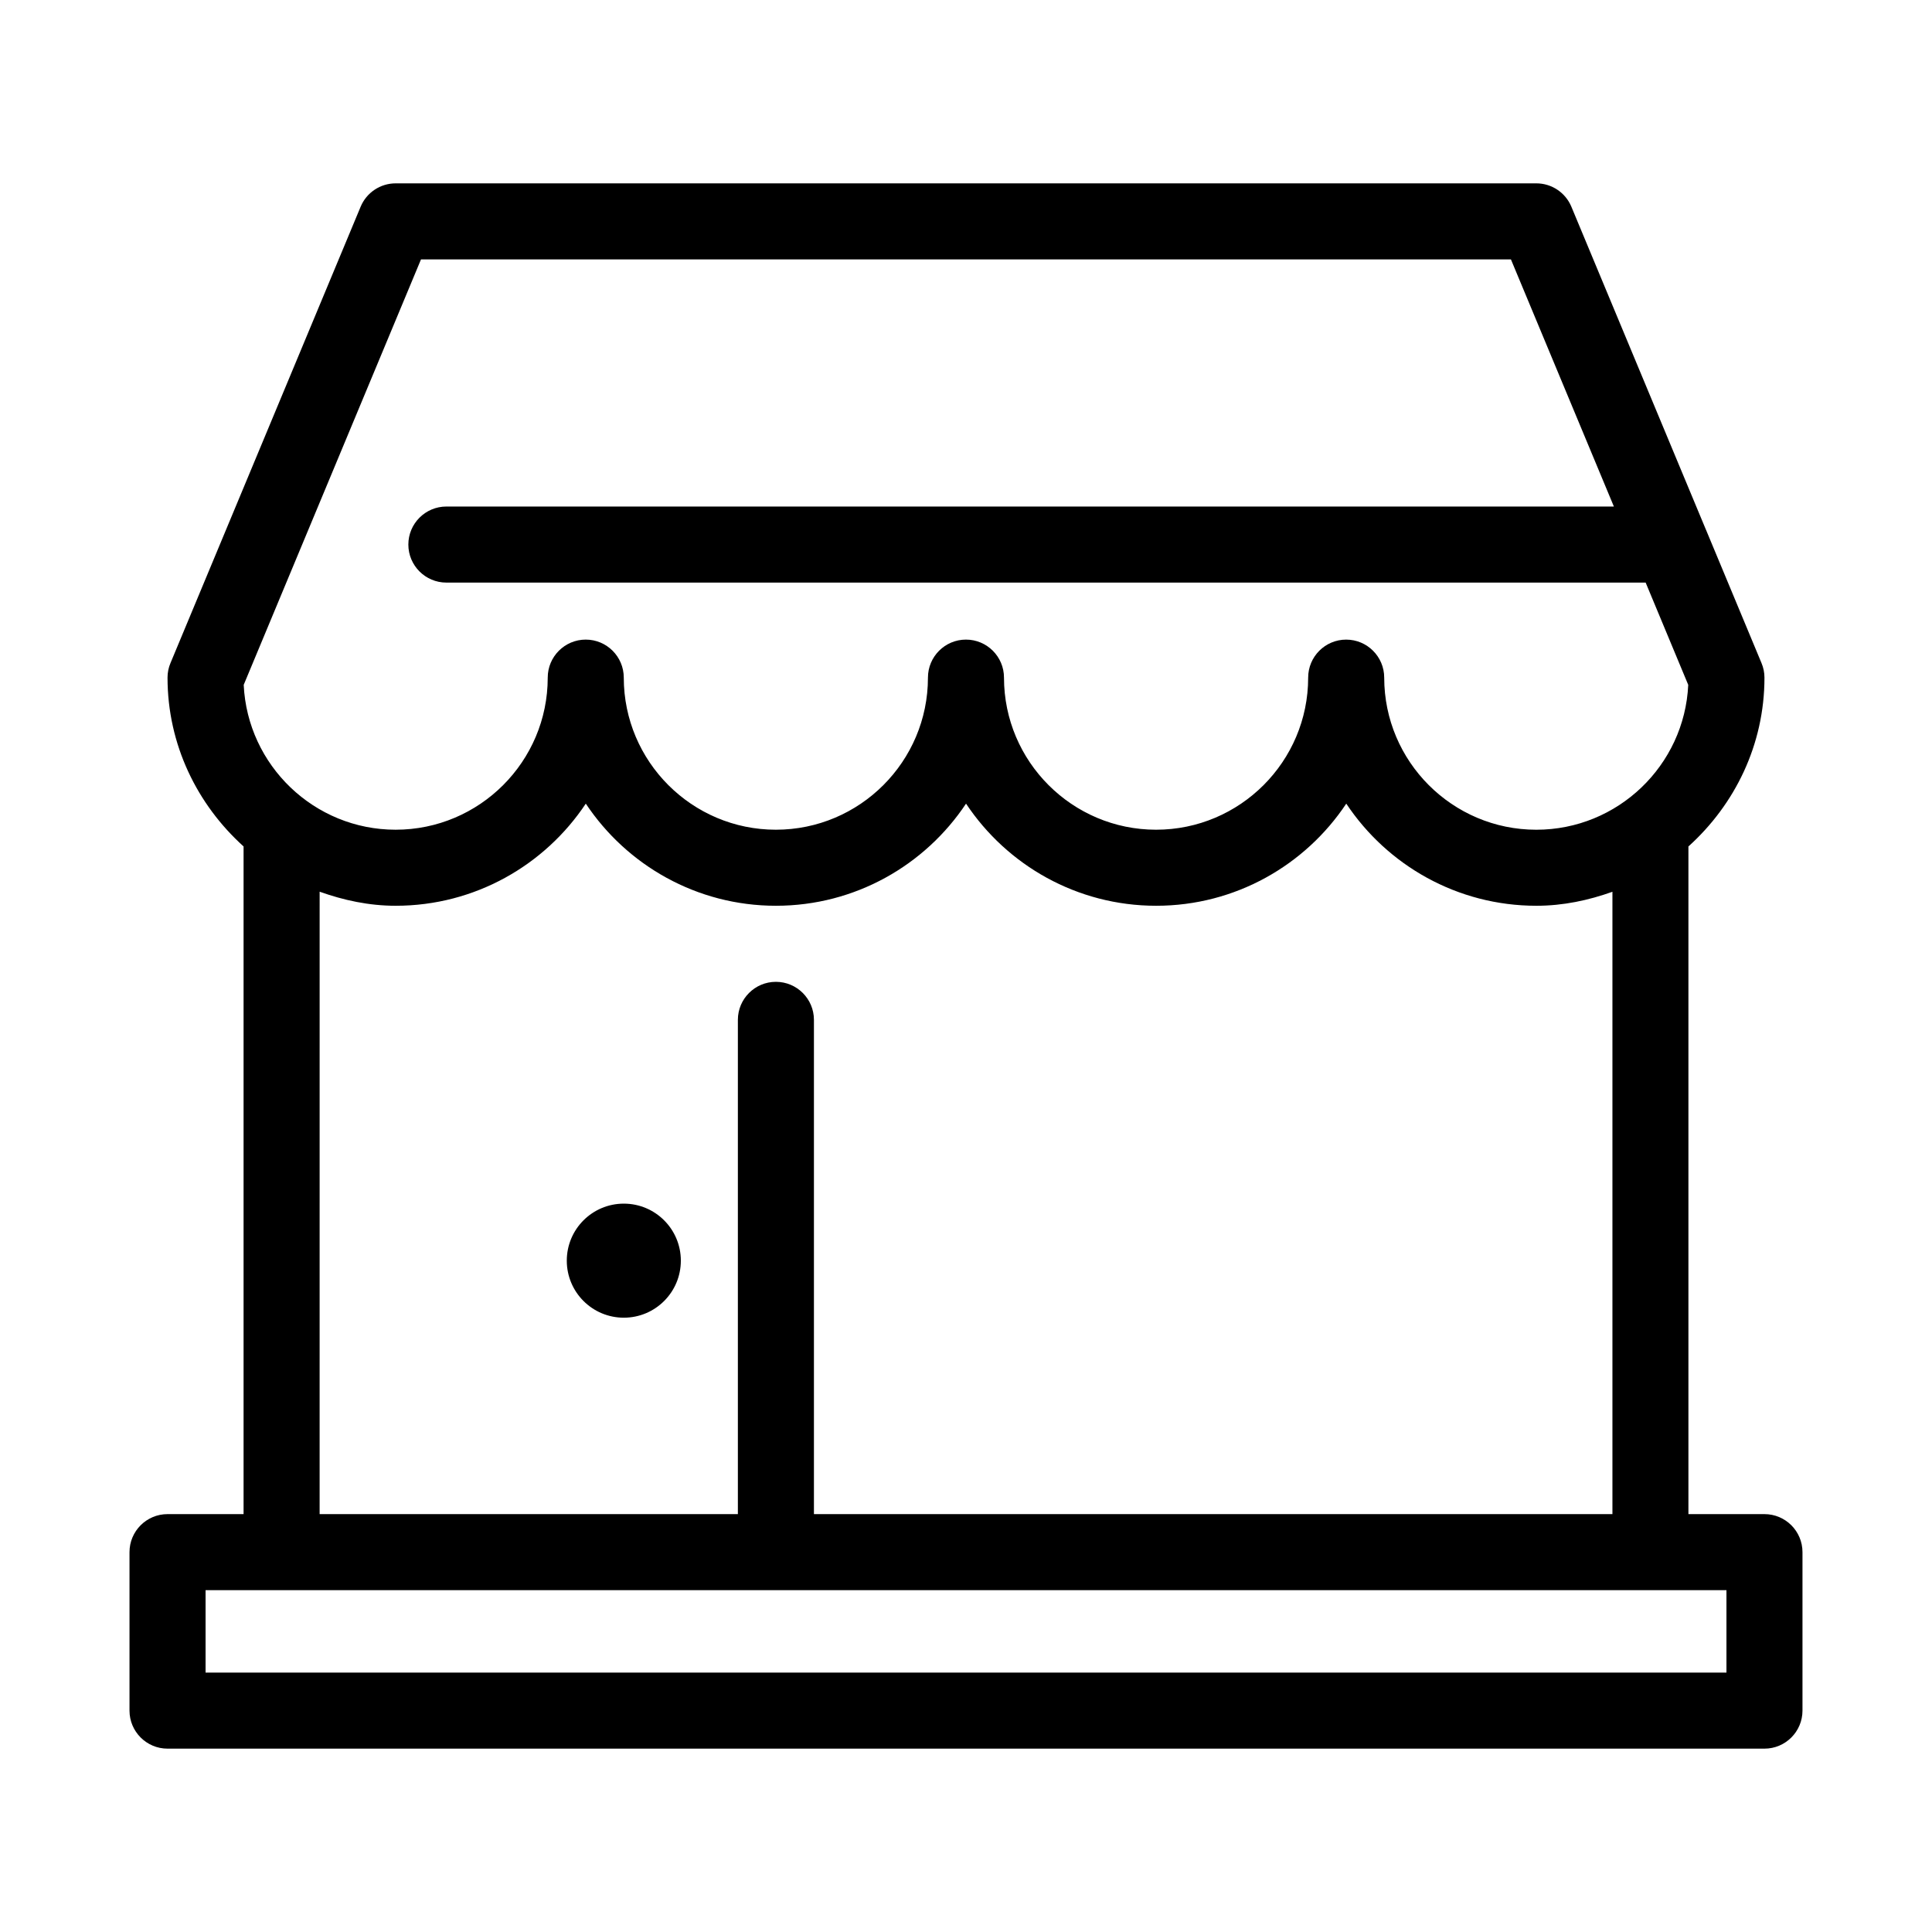 <?xml version="1.0" encoding="UTF-8"?>
<!-- Uploaded to: SVG Repo, www.svgrepo.com, Generator: SVG Repo Mixer Tools -->
<svg fill="#000000" width="800px" height="800px" version="1.1" viewBox="144 144 512 512" xmlns="http://www.w3.org/2000/svg">
 <g>
  <path d="m611.6 545.26h-20.152v-176.94c12.273-11.062 20.152-26.922 20.152-44.738 0-1.328-0.262-2.641-0.785-3.871l-14.691-35.266c-0.02-0.02-0.02-0.059-0.039-0.082l-35.648-85.566c-1.555-3.75-5.223-6.207-9.293-6.207h-302.29c-4.07 0-7.738 2.457-9.289 6.207l-50.383 120.91c-0.523 1.23-0.785 2.539-0.785 3.871 0 17.793 7.879 33.656 20.152 44.738v176.94h-20.152c-5.562 0-10.078 4.516-10.078 10.078v41.996c0 5.562 4.516 10.078 10.078 10.078h423.2c5.562 0 10.078-4.516 10.078-10.078v-41.996c0-5.566-4.516-10.078-10.078-10.078zm-356.03-332.52h288.84l27.285 65.496h-309.4c-5.562 0-10.078 4.516-10.078 10.078s4.516 10.078 10.078 10.078h317.82l11.285 27.105c-0.988 21.34-18.68 38.391-40.266 38.391-22.227 0-40.305-18.078-40.305-40.305 0-5.562-4.516-10.078-10.078-10.078-5.559-0.004-10.074 4.512-10.074 10.074 0 22.227-18.078 40.305-40.305 40.305-22.227 0-40.305-18.078-40.305-40.305 0-5.562-4.516-10.078-10.078-10.078-5.559 0-10.074 4.516-10.074 10.078 0 22.227-18.078 40.305-40.305 40.305-22.227 0-40.305-18.078-40.305-40.305 0-5.562-4.516-10.078-10.078-10.078-5.559 0-10.074 4.516-10.074 10.078 0 22.227-18.078 40.305-40.305 40.305-21.582 0-39.258-17.051-40.266-38.391zm-26.863 167.57c6.328 2.258 13.039 3.727 20.152 3.727 21 0 39.539-10.762 50.383-27.066 10.844 16.305 29.383 27.066 50.383 27.066s39.539-10.762 50.383-27.066c10.844 16.305 29.383 27.066 50.383 27.066s39.539-10.762 50.383-27.066c10.844 16.305 29.383 27.066 50.383 27.066 7.113 0 13.824-1.449 20.152-3.707v164.93l-211.61 0.004v-130.99c0-5.562-4.516-10.078-10.078-10.078s-10.078 4.516-10.078 10.078v130.99h-110.84zm372.82 206.95h-403.05v-21.844h403.05z"/>
  <path d="m324.43 478.09c0 8.348-6.766 15.113-15.113 15.113s-15.113-6.766-15.113-15.113 6.766-15.113 15.113-15.113 15.113 6.766 15.113 15.113"/>
 </g>
</svg>